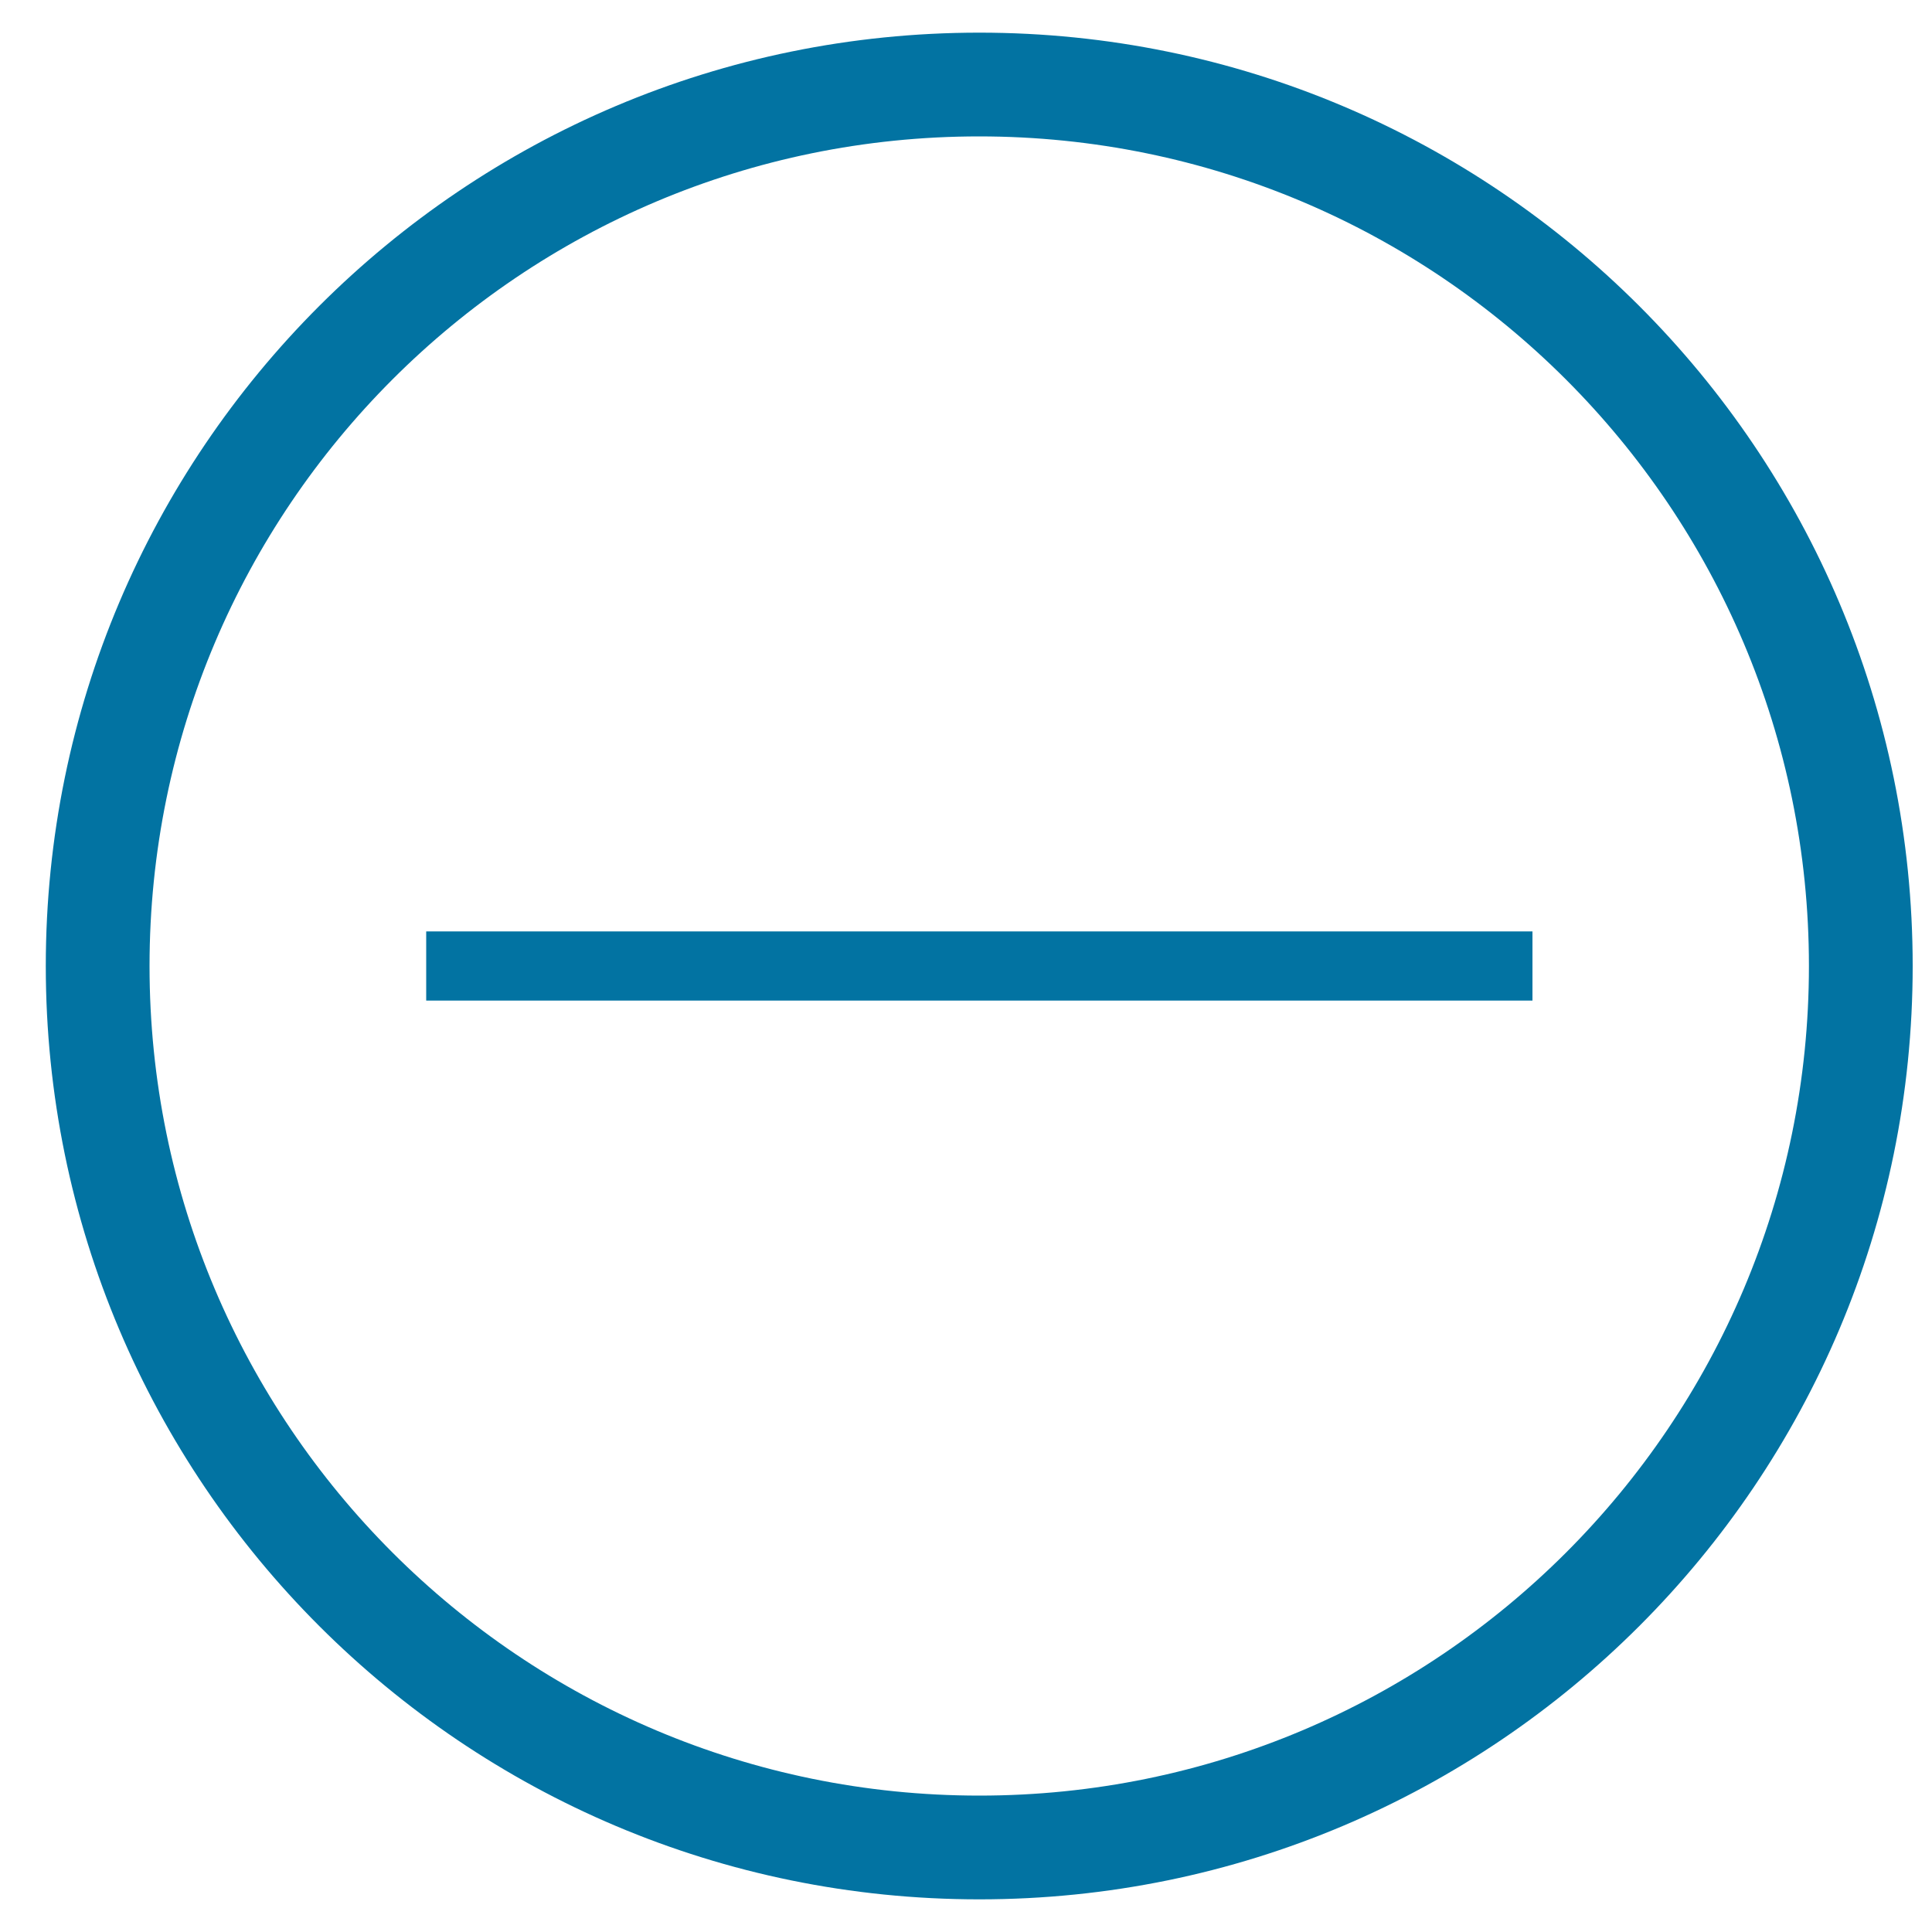 <svg xmlns="http://www.w3.org/2000/svg" viewBox="0 0 1000 1000" style="fill:#0273a2">
<title>Minus in circle SVG icon</title>
<path d="M10,500"/><path d="M506.9,16.9C240,16.9,23.7,233.2,23.7,500S240,983.1,506.9,983.1S990,766.8,990,500S773.7,16.9,506.9,16.9z M506.9,929.4C269.7,929.4,77.4,737.2,77.4,500c0-237.2,192.3-429.4,429.4-429.4S936.3,262.8,936.3,500C936.3,737.2,744.1,929.4,506.9,929.4z"/><path d="M220.6,482.1h572.6v35.8H220.6L220.6,482.1L220.6,482.1z"/>
</svg>